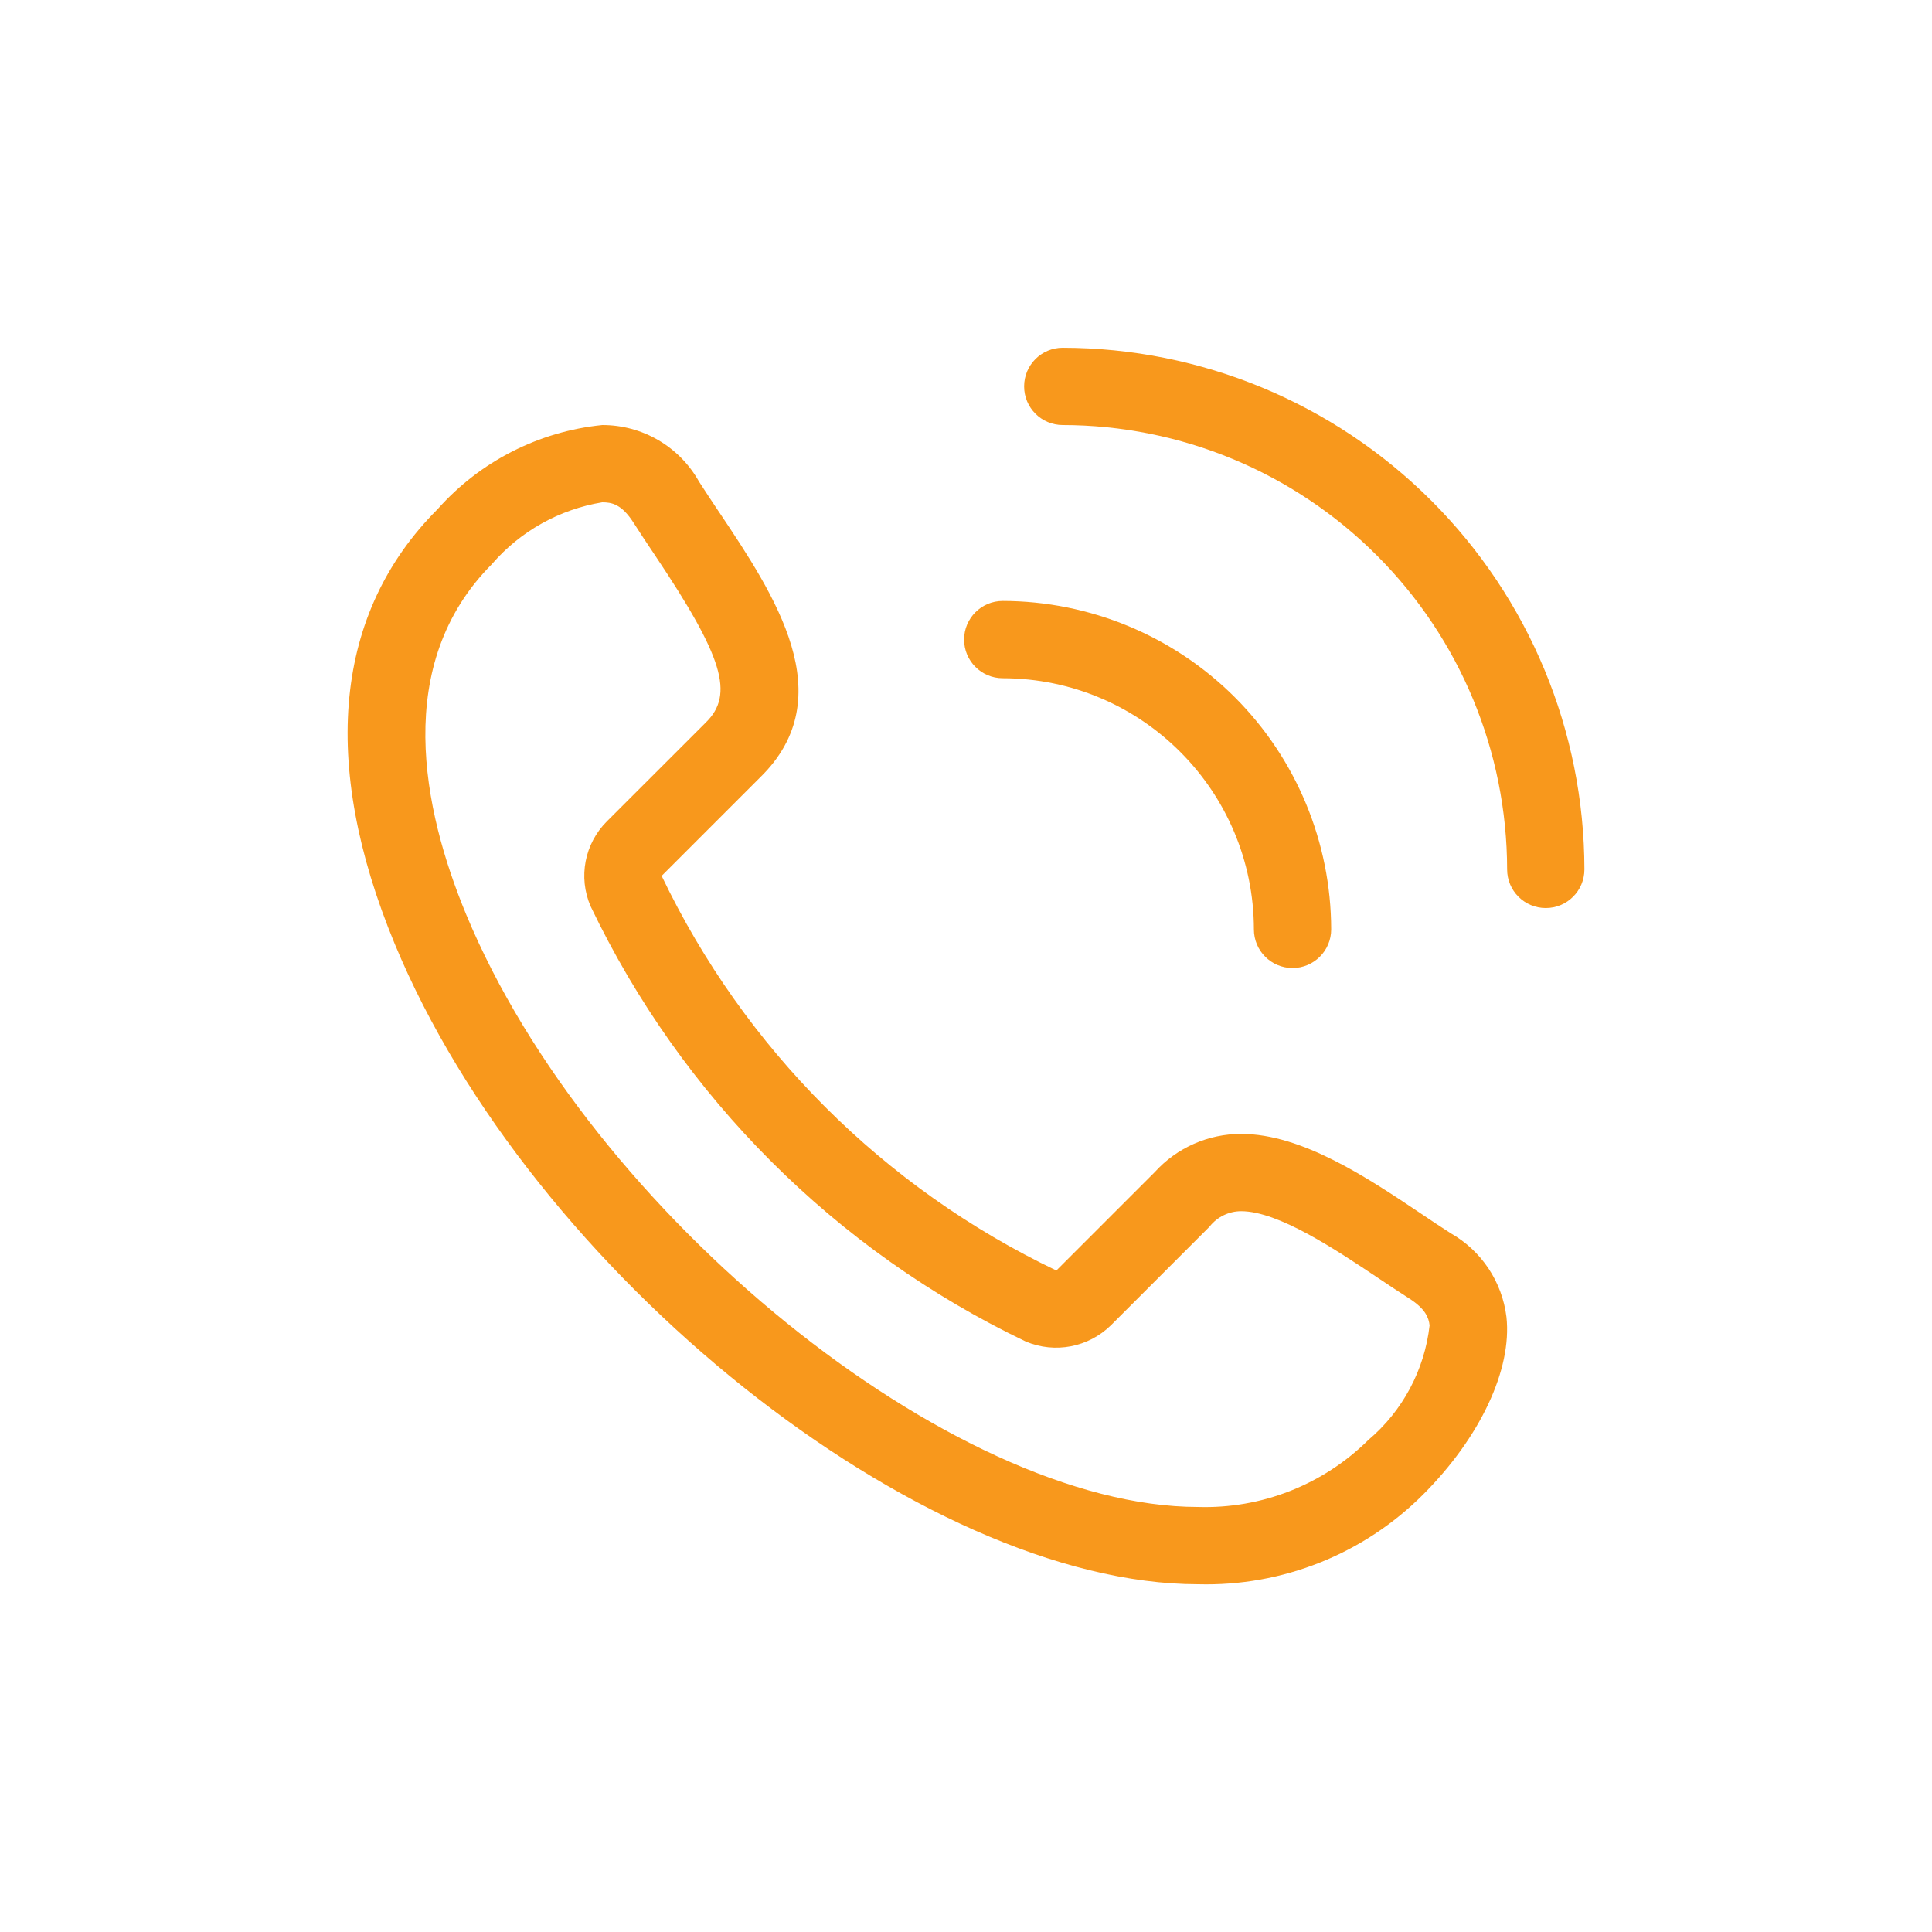 <svg width="350" height="350" viewBox="0 0 350 350" fill="none" xmlns="http://www.w3.org/2000/svg">
<rect x="0" y="0" width="350" height="350" fill="#333333" stroke="none"/>
<g clip-path="url(#clip0_17_6)">
<rect width="350" height="350" fill="white"/>
<path d="M130.293 92.805C129.008 90.878 127.764 89.018 126.629 87.241C123.074 80.897 116.375 76.987 109.102 77.001C97.604 78.163 86.953 83.591 79.27 92.245C60.594 110.921 57.915 138.153 71.505 170.981C96.196 230.603 166.935 286.988 217.029 287H217.042C232.287 287.41 247.026 281.545 257.8 270.757C268.149 260.408 273.946 248.076 272.907 238.587C272.128 232.215 268.382 226.583 262.804 223.411C261.095 222.317 259.304 221.128 257.226 219.72C247.71 213.348 235.856 205.419 224.865 205.419C218.891 205.405 213.19 207.921 209.183 212.351L191.355 230.179L191.369 230.165C160.073 215.194 134.838 189.97 119.864 158.675L137.692 140.846C152.677 126.245 140.276 107.719 130.296 92.803L130.293 92.805ZM127.86 130.897L109.963 148.78C105.903 152.813 104.713 158.924 106.996 164.188C123.512 198.71 151.336 226.529 185.854 243.046C191.118 245.247 197.188 244.085 201.263 240.079L219.145 222.196V222.183C220.526 220.446 222.631 219.421 224.846 219.421C231.587 219.421 241.895 226.325 249.661 231.52C251.602 232.819 253.489 234.077 255.266 235.212C258.274 237.126 258.835 238.767 258.985 240.106C258.069 248.186 254.104 255.61 247.897 260.86C239.708 268.968 228.551 273.356 217.027 273.001C172.554 272.987 106.87 219.804 84.435 165.621C76.588 146.671 71.037 120.272 89.166 102.142V102.129C94.307 96.209 101.361 92.271 109.1 91C110.781 91 112.613 91.287 114.815 94.76C115.99 96.605 117.289 98.56 118.67 100.611C131.002 119.027 133.066 125.809 127.858 130.895L127.86 130.897Z" fill="#F8981C"/>
<path d="M192.529 63C188.66 63 185.529 66.131 185.529 70C185.529 73.869 188.66 77 192.529 77C213.871 77.027 234.337 85.517 249.419 100.611C264.512 115.691 273.003 136.157 273.03 157.501C273.03 161.37 276.161 164.501 280.03 164.501C283.899 164.501 287.03 161.37 287.03 157.501C287.003 132.44 277.036 108.431 259.317 90.715C241.598 72.999 217.591 63.029 192.531 63.002L192.529 63Z" fill="#F8981C"/>
<path d="M227.156 168.367C227.156 172.237 230.286 175.367 234.156 175.367C238.011 175.367 241.156 172.237 241.156 168.367C241.128 152.59 234.853 137.468 223.697 126.312C212.541 115.17 197.419 108.894 181.656 108.867C177.787 108.867 174.656 111.998 174.656 115.867C174.656 119.736 177.787 122.867 181.656 122.867C206.771 122.894 227.115 143.252 227.156 168.367L227.156 168.367Z" fill="#F8981C"/>
</g>
<defs>
<clipPath id="clip0_17_6">
<rect width="350" height="350" fill="white"/>
</clipPath>
</defs>
</svg>
